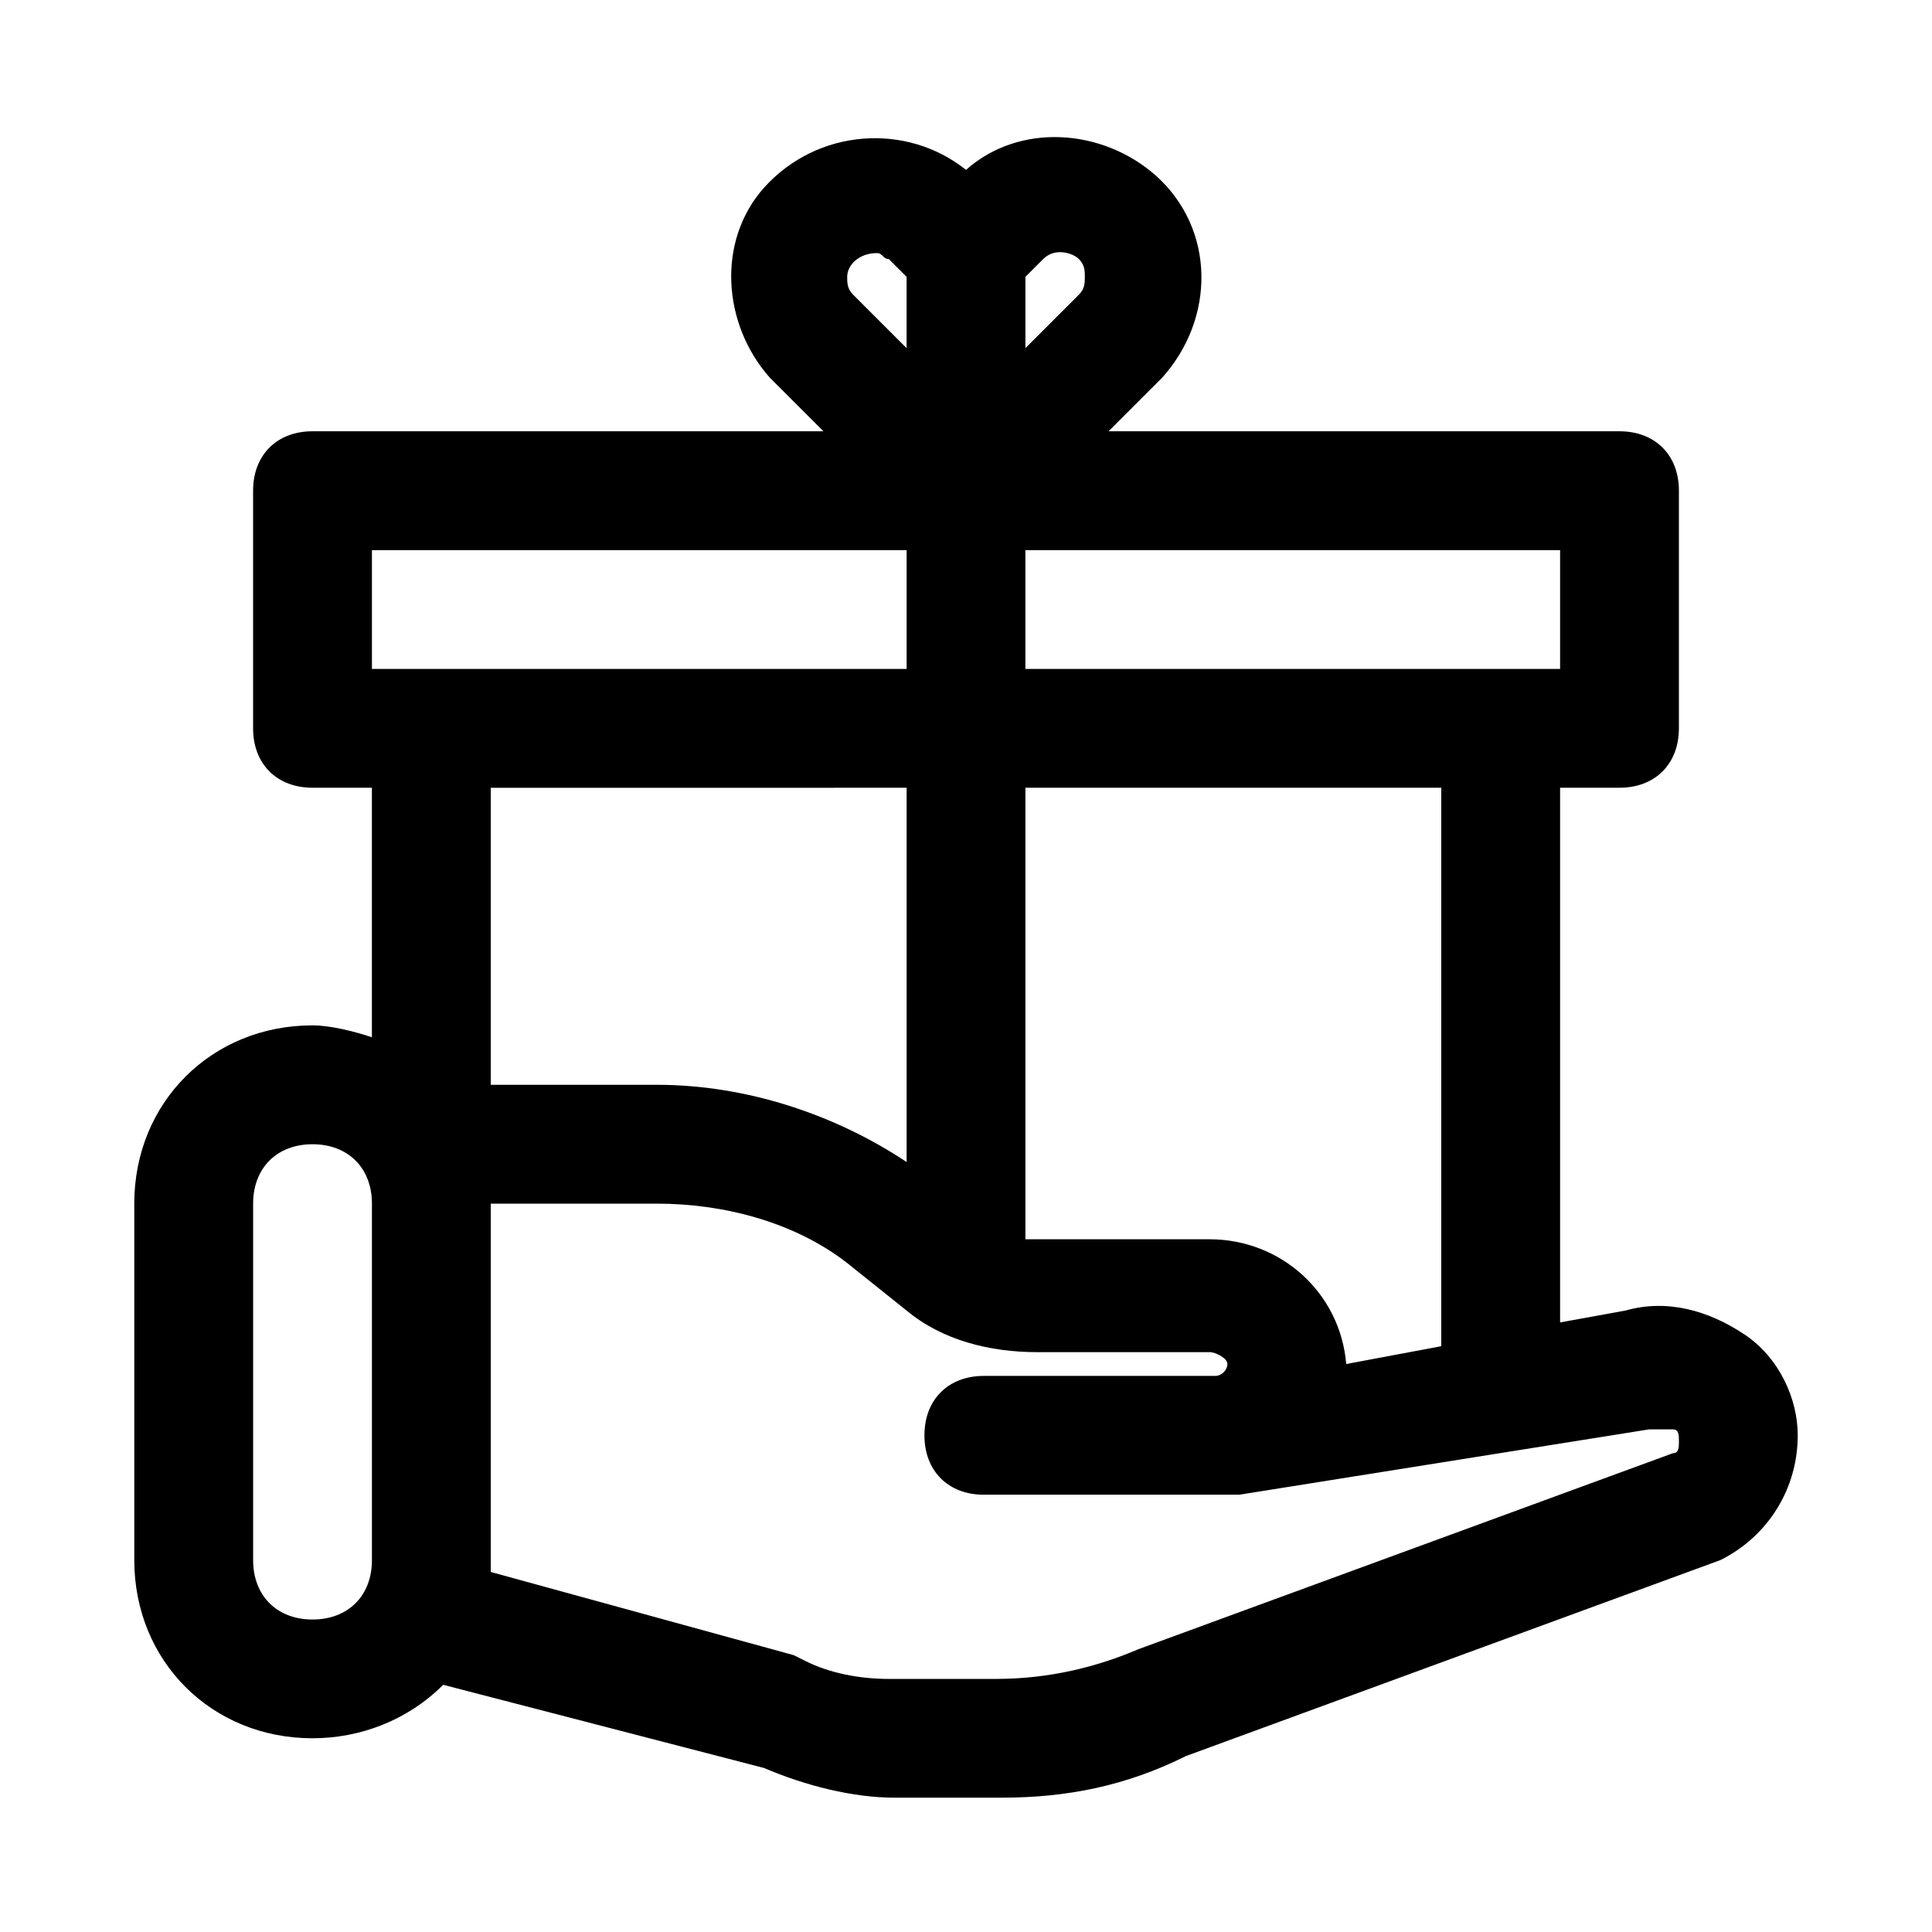 <?xml version="1.0" encoding="UTF-8"?>
<!-- Uploaded to: ICON Repo, www.iconrepo.com, Generator: ICON Repo Mixer Tools -->
<svg fill="#000000" width="800px" height="800px" version="1.1" viewBox="144 144 512 512" xmlns="http://www.w3.org/2000/svg">
 <path d="m606.25 497.61c-9.445-6.297-20.469-9.445-31.488-6.297l-17.32 3.144v-141.7h15.742c9.445 0 15.742-6.297 15.742-15.742l0.004-62.977c0-9.445-6.297-15.742-15.742-15.742h-135.4l14.168-14.168c14.168-15.742 14.168-39.359-1.574-53.531-14.168-12.594-36.211-14.168-50.383-1.574-15.742-12.594-39.359-11.02-53.531 4.723-12.594 14.168-11.02 36.211 1.574 50.383l14.172 14.164h-135.4c-9.445 0-15.742 6.301-15.742 15.746v62.977c0 9.445 6.297 15.742 15.742 15.742h15.742v66.125c-4.719-1.574-11.016-3.148-15.742-3.148-26.766 0-47.23 20.469-47.23 47.23v94.465c0 26.766 20.469 47.23 47.23 47.23 12.594 0 25.191-4.723 34.637-14.168l85.02 22.043c11.02 4.723 23.617 7.871 34.637 7.871h28.34c17.32 0 33.062-3.148 48.805-11.02l141.7-51.957c12.594-6.297 20.469-18.895 20.469-33.062 0-9.445-4.723-20.465-14.168-26.762zm-80.297 3.148-25.191 4.723c-1.574-18.895-17.32-33.062-36.211-33.062h-48.805v-119.66h110.21zm31.488-179.48h-141.7v-31.488h141.7zm-125.95-103.91c0 1.574 0 3.148-1.574 4.723l-14.172 14.172v-18.895l4.723-4.723c3.148-3.148 7.871-1.574 9.445 0 1.578 1.574 1.578 3.148 1.578 4.723zm-51.957-4.723 4.723 4.723v18.895l-14.168-14.168c-1.574-1.578-1.574-3.152-1.574-4.727 0-3.148 3.148-6.297 7.871-6.297 1.574 0 1.574 1.574 3.148 1.574zm-136.97 77.145h141.7v31.488h-141.7zm141.7 62.977v99.188c-18.895-12.594-42.508-20.469-66.125-20.469l-44.082 0.004v-78.719zm-157.44 220.42c-9.445 0-15.742-6.297-15.742-15.742v-94.465c0-9.445 6.297-15.742 15.742-15.742s15.742 6.297 15.742 15.742v94.465c0.004 9.445-6.293 15.742-15.742 15.742zm360.54-44.082-141.7 51.957c-11.02 4.723-23.617 7.871-37.785 7.871h-28.34c-7.871 0-15.742-1.574-22.043-4.723l-3.148-1.574-80.293-22.047v-97.609h44.082c17.32 0 36.211 4.723 50.383 15.742l15.742 12.594c9.445 7.871 22.043 11.02 34.637 11.02h45.656c1.574 0 4.723 1.574 4.723 3.148s-1.574 3.148-3.148 3.148h-61.402c-9.445 0-15.742 6.297-15.742 15.742 0 9.445 6.297 15.742 15.742 15.742h59.828 7.871l108.63-17.32h1.574 4.723c1.578 0.008 1.578 1.582 1.578 3.156s0 3.152-1.574 3.152z"/>
</svg>